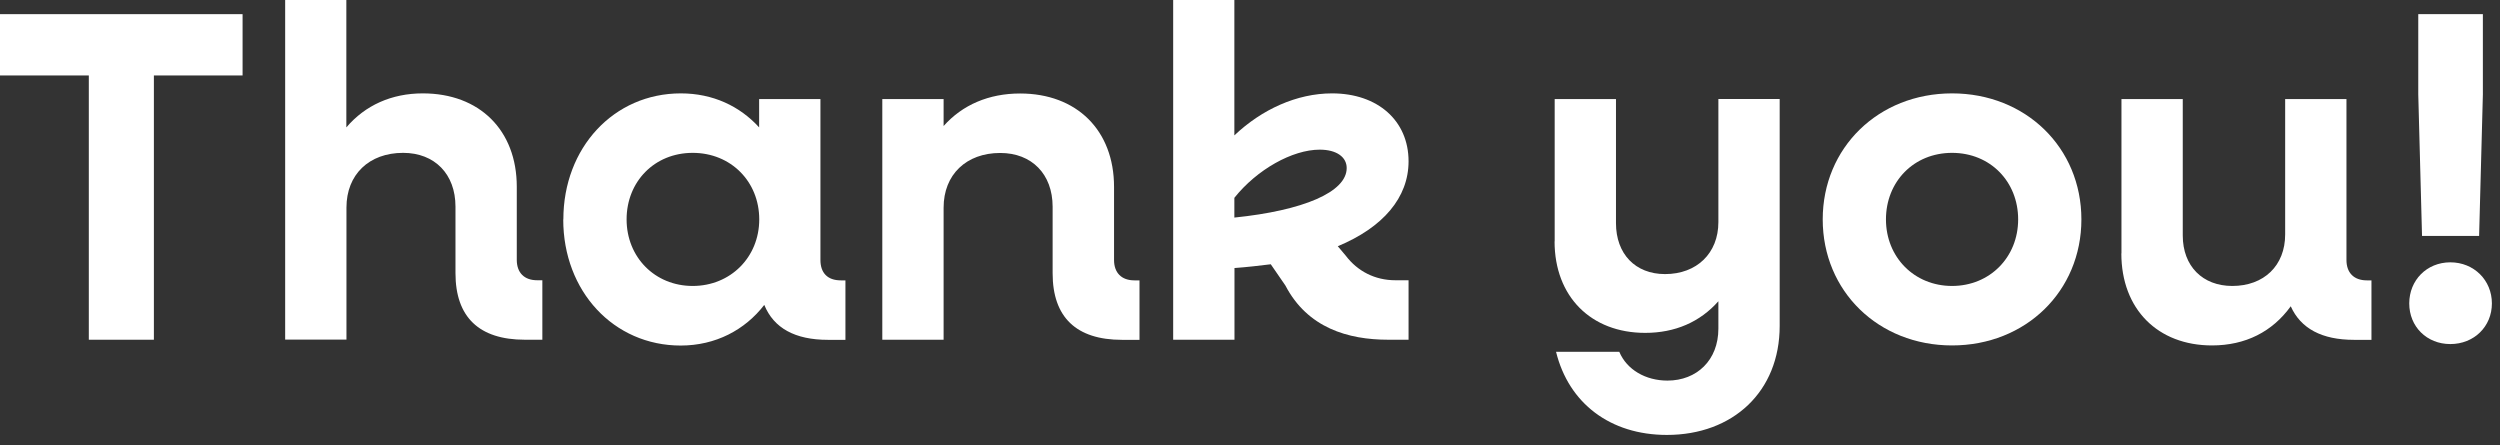 <svg width="219" height="39" viewBox="0 0 219 39" fill="none" xmlns="http://www.w3.org/2000/svg">
<rect x="0" y="0" width="219" height="39" fill="#333333" stroke="none"/>
<g clip-path="url(#clip0_317_362)">
<path d="M7.77 6.61H0V1.24H21.25V6.61H13.48V29.76H7.78V6.61H7.77Z" fill="white"/>
<path d="M24.97 0H30.34V11.16C31.99 9.22 34.31 8.18 37.04 8.18C42 8.18 45.27 11.4 45.27 16.36V22.77C45.27 23.89 45.93 24.55 47.05 24.55H47.51V29.76H45.98C41.97 29.76 39.9 27.78 39.9 23.93V18.1C39.9 15.25 38.08 13.39 35.31 13.39C32.33 13.39 30.35 15.29 30.35 18.18V29.75H24.98V0H24.97Z" fill="white"/>
<path d="M49.35 19.22C49.35 12.94 53.77 8.18 59.64 8.18C62.45 8.18 64.81 9.3 66.5 11.16V8.68H71.87V22.78C71.87 23.9 72.49 24.56 73.65 24.56H74.06V29.77H72.53C69.64 29.77 67.78 28.74 66.95 26.71C65.26 28.9 62.69 30.27 59.63 30.27C53.76 30.27 49.34 25.52 49.34 19.23L49.35 19.22ZM66.51 19.22C66.51 15.91 64.03 13.39 60.68 13.39C57.33 13.39 54.89 15.91 54.89 19.22C54.89 22.53 57.37 25.05 60.68 25.05C63.99 25.05 66.51 22.53 66.51 19.22Z" fill="white"/>
<path d="M77.29 8.68H82.66V11.04C84.31 9.18 86.63 8.19 89.36 8.19C94.32 8.19 97.59 11.41 97.59 16.37V22.78C97.59 23.9 98.25 24.56 99.37 24.56H99.82V29.77H98.29C94.28 29.77 92.21 27.79 92.21 23.94V18.11C92.21 15.26 90.39 13.4 87.62 13.4C84.64 13.4 82.66 15.3 82.66 18.19V29.76H77.29V8.68Z" fill="white"/>
<path d="M102.76 0H108.13V11.86C110.53 9.59 113.59 8.18 116.69 8.18C120.7 8.18 123.39 10.58 123.39 14.13C123.39 17.31 121.16 19.92 117.19 21.57L117.89 22.4C118.92 23.76 120.45 24.55 122.23 24.55H123.39V29.76H121.61C118.1 29.76 114.54 28.73 112.6 25.01L111.32 23.15C110.33 23.27 109.25 23.4 108.14 23.48V29.76H102.77V0H102.76ZM108.13 17.32V19.06C114.17 18.44 117.97 16.83 117.97 14.72C117.97 13.77 117.1 13.11 115.61 13.11C113.21 13.11 110.11 14.85 108.13 17.33V17.32Z" fill="white"/>
<path d="M136.19 21.16V8.68H141.56V19.55C141.56 22.24 143.25 24.01 145.86 24.01C148.63 24.01 150.53 22.19 150.53 19.46V8.67H155.9V28.55C155.9 34.3 151.81 38.1 146.02 38.1C141.06 38.1 137.42 35.33 136.31 30.82H141.85C142.51 32.39 144.16 33.34 146.07 33.34C148.63 33.34 150.53 31.56 150.53 28.79V26.39C148.92 28.21 146.73 29.16 144.12 29.16C139.37 29.16 136.18 25.98 136.18 21.14L136.19 21.16Z" fill="white"/>
<path d="M159.67 19.22C159.67 12.94 164.55 8.18 171 8.18C177.45 8.18 182.33 12.93 182.33 19.22C182.33 25.51 177.45 30.26 171 30.26C164.55 30.26 159.67 25.51 159.67 19.22ZM176.79 19.22C176.79 15.91 174.35 13.39 171 13.39C167.65 13.39 165.21 15.91 165.21 19.22C165.21 22.53 167.69 25.05 171 25.05C174.31 25.05 176.79 22.53 176.79 19.22Z" fill="white"/>
<path d="M185.84 22.2V8.68H191.21V20.63C191.21 23.32 192.95 25.05 195.55 25.05C198.32 25.05 200.18 23.27 200.18 20.54V8.68H205.55V22.78C205.55 23.9 206.21 24.56 207.33 24.56H207.74V29.77H206.21C203.4 29.77 201.54 28.78 200.67 26.83C199.06 29.06 196.7 30.26 193.77 30.26C189.02 30.26 185.83 27.08 185.83 22.2H185.84Z" fill="white"/>
<path d="M211.05 26.58C211.05 24.55 212.58 22.98 214.65 22.98C216.72 22.98 218.29 24.55 218.29 26.58C218.29 28.61 216.72 30.14 214.65 30.14C212.58 30.14 211.05 28.61 211.05 26.58ZM211.84 8.27V1.24H217.5V8.27L217.17 20.67H212.17L211.84 8.27Z" fill="white"/>
</g>
<defs>
<clipPath id="clip0_317_362">
<rect width="218.28" height="38.11" fill="white"/>
</clipPath>
</defs>
</svg>
